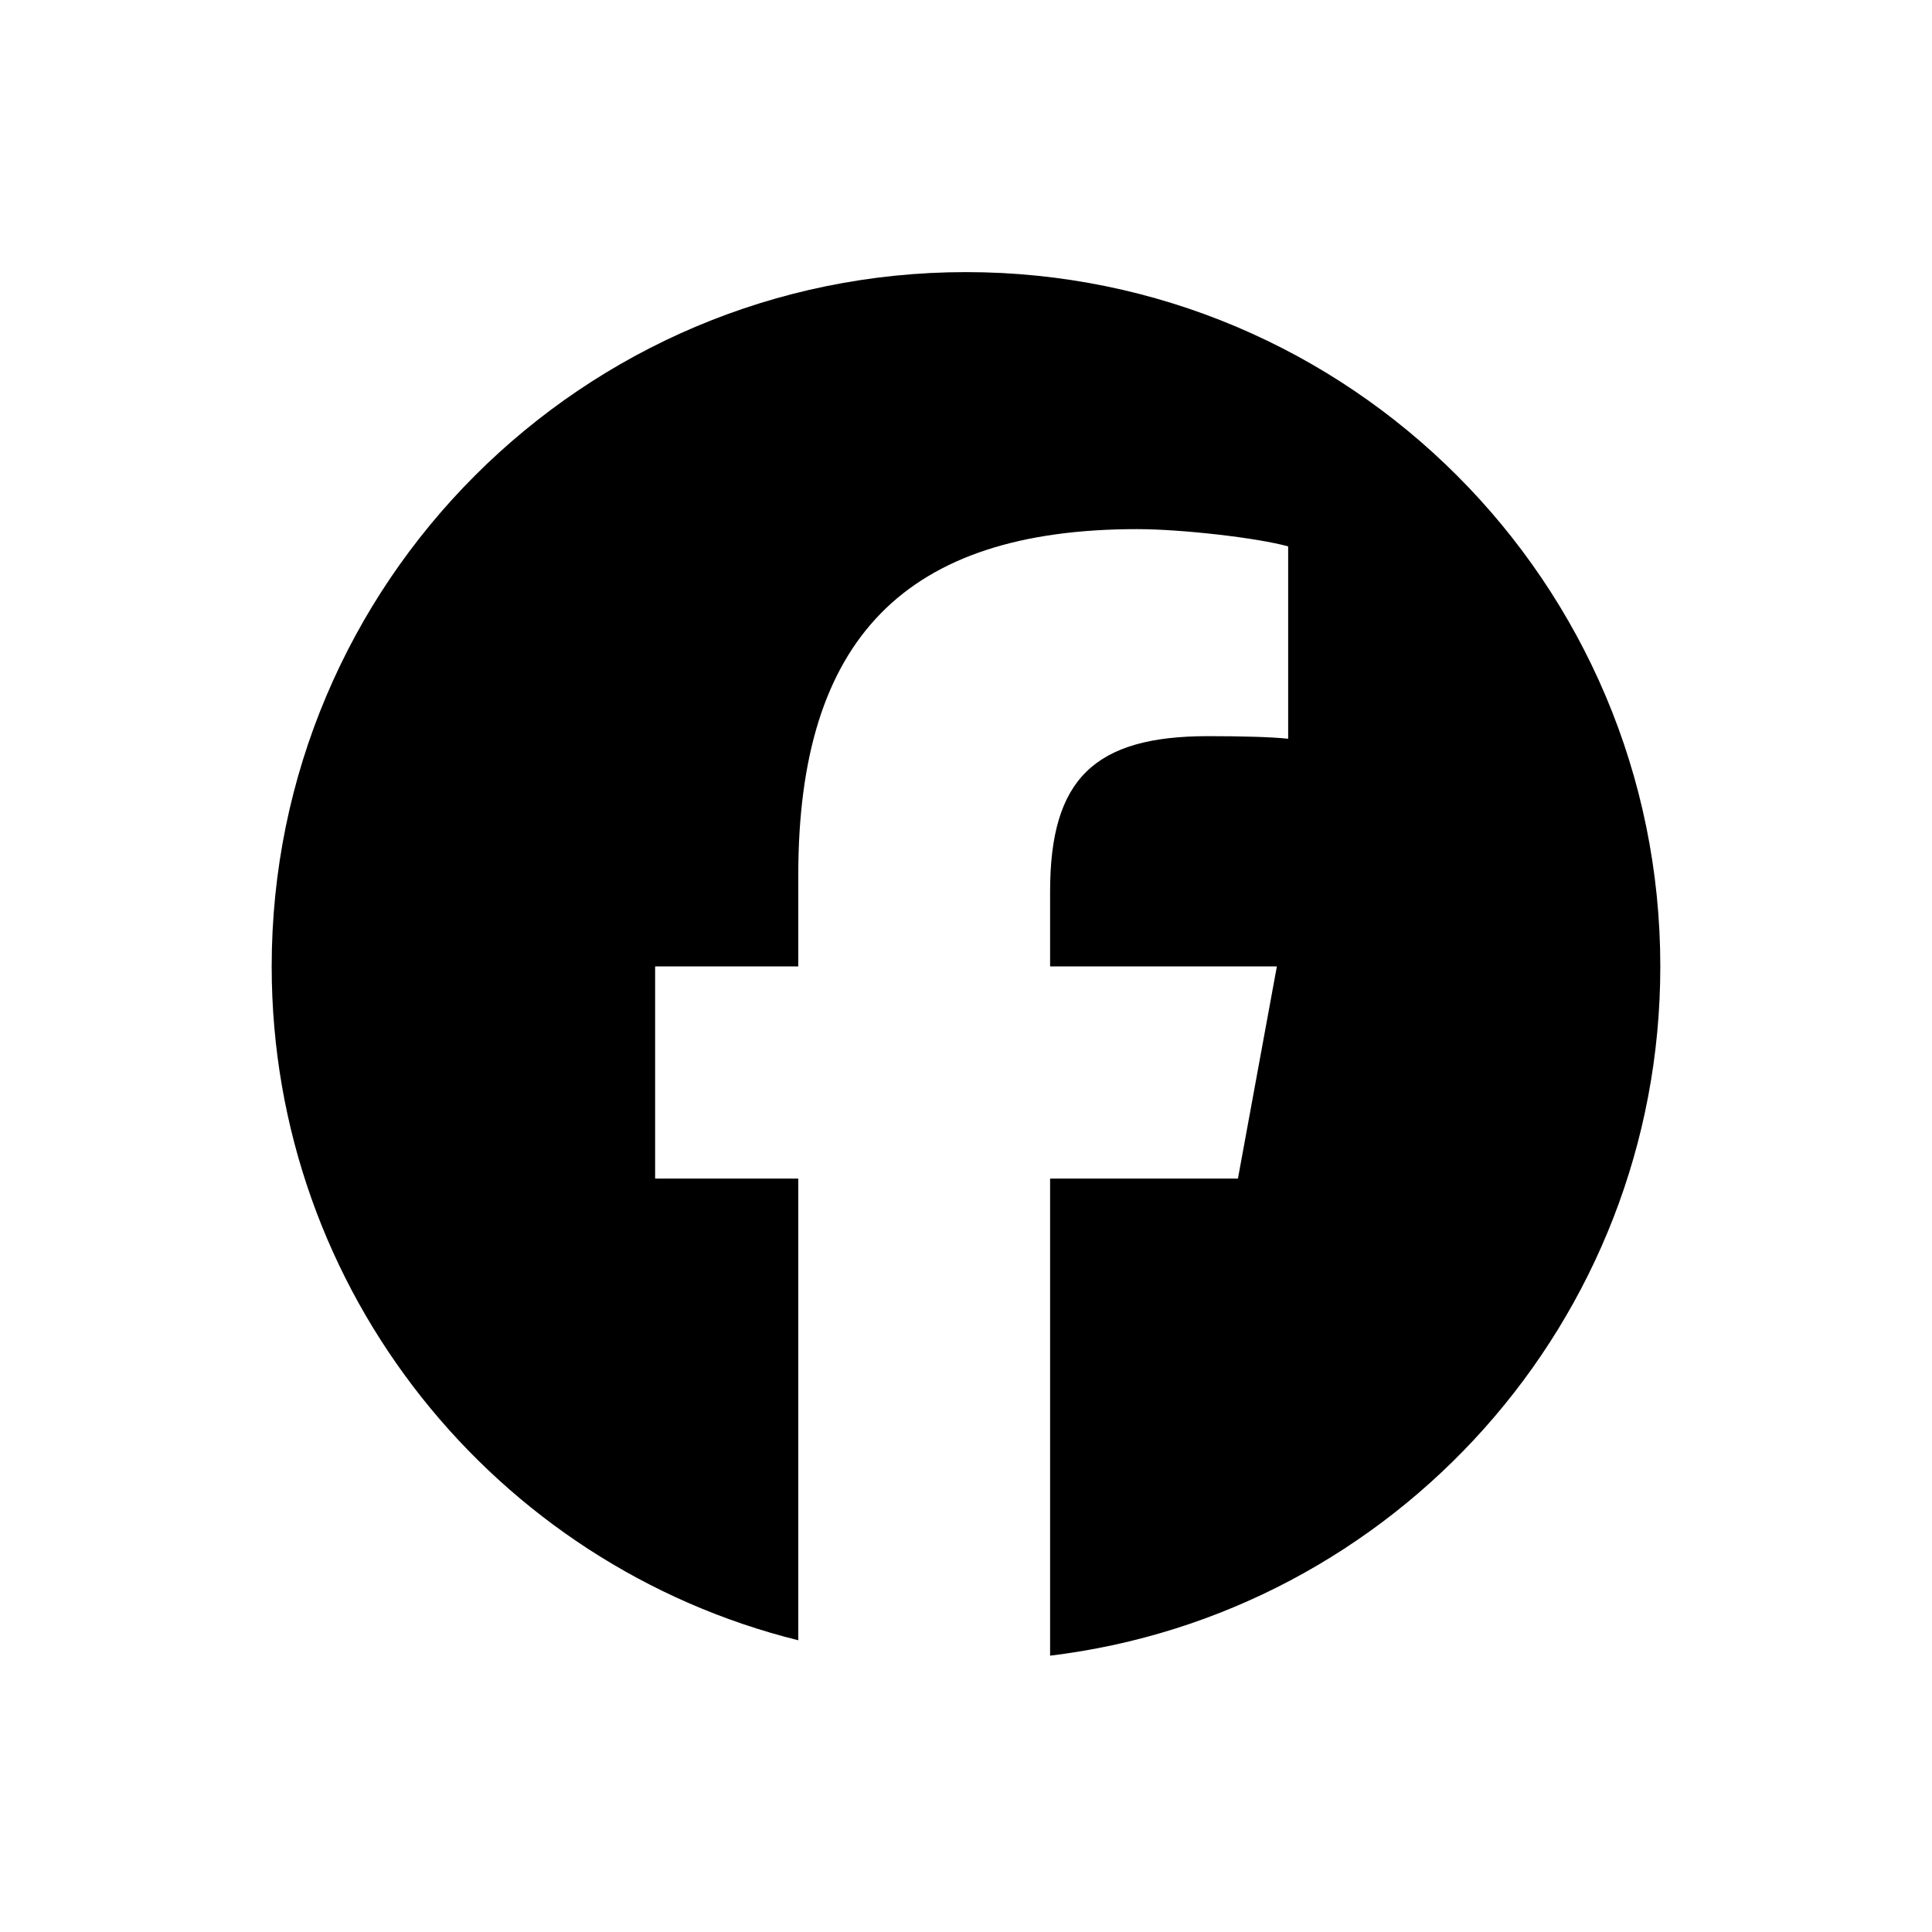 <svg width="32" height="32" viewBox="0 0 32 32" fill="none" xmlns="http://www.w3.org/2000/svg">
<g id="Social/32/Facebook">
<g id="Social / 32 / Facebook">
<path id="Vector" d="M27.5 16.007C27.5 9.656 22.351 4.507 16 4.507C9.649 4.507 4.5 9.656 4.5 16.007C4.5 21.4 8.213 25.925 13.222 27.168V19.521H10.851V16.007H13.222V14.493C13.222 10.578 14.993 8.764 18.836 8.764C19.565 8.764 20.822 8.907 21.336 9.05V12.236C21.065 12.207 20.593 12.193 20.008 12.193C18.122 12.193 17.393 12.907 17.393 14.764V16.007H21.149L20.504 19.521H17.393V27.423C23.087 26.735 27.5 21.887 27.5 16.007Z" fill="black"/>
</g>
</g>
</svg>
